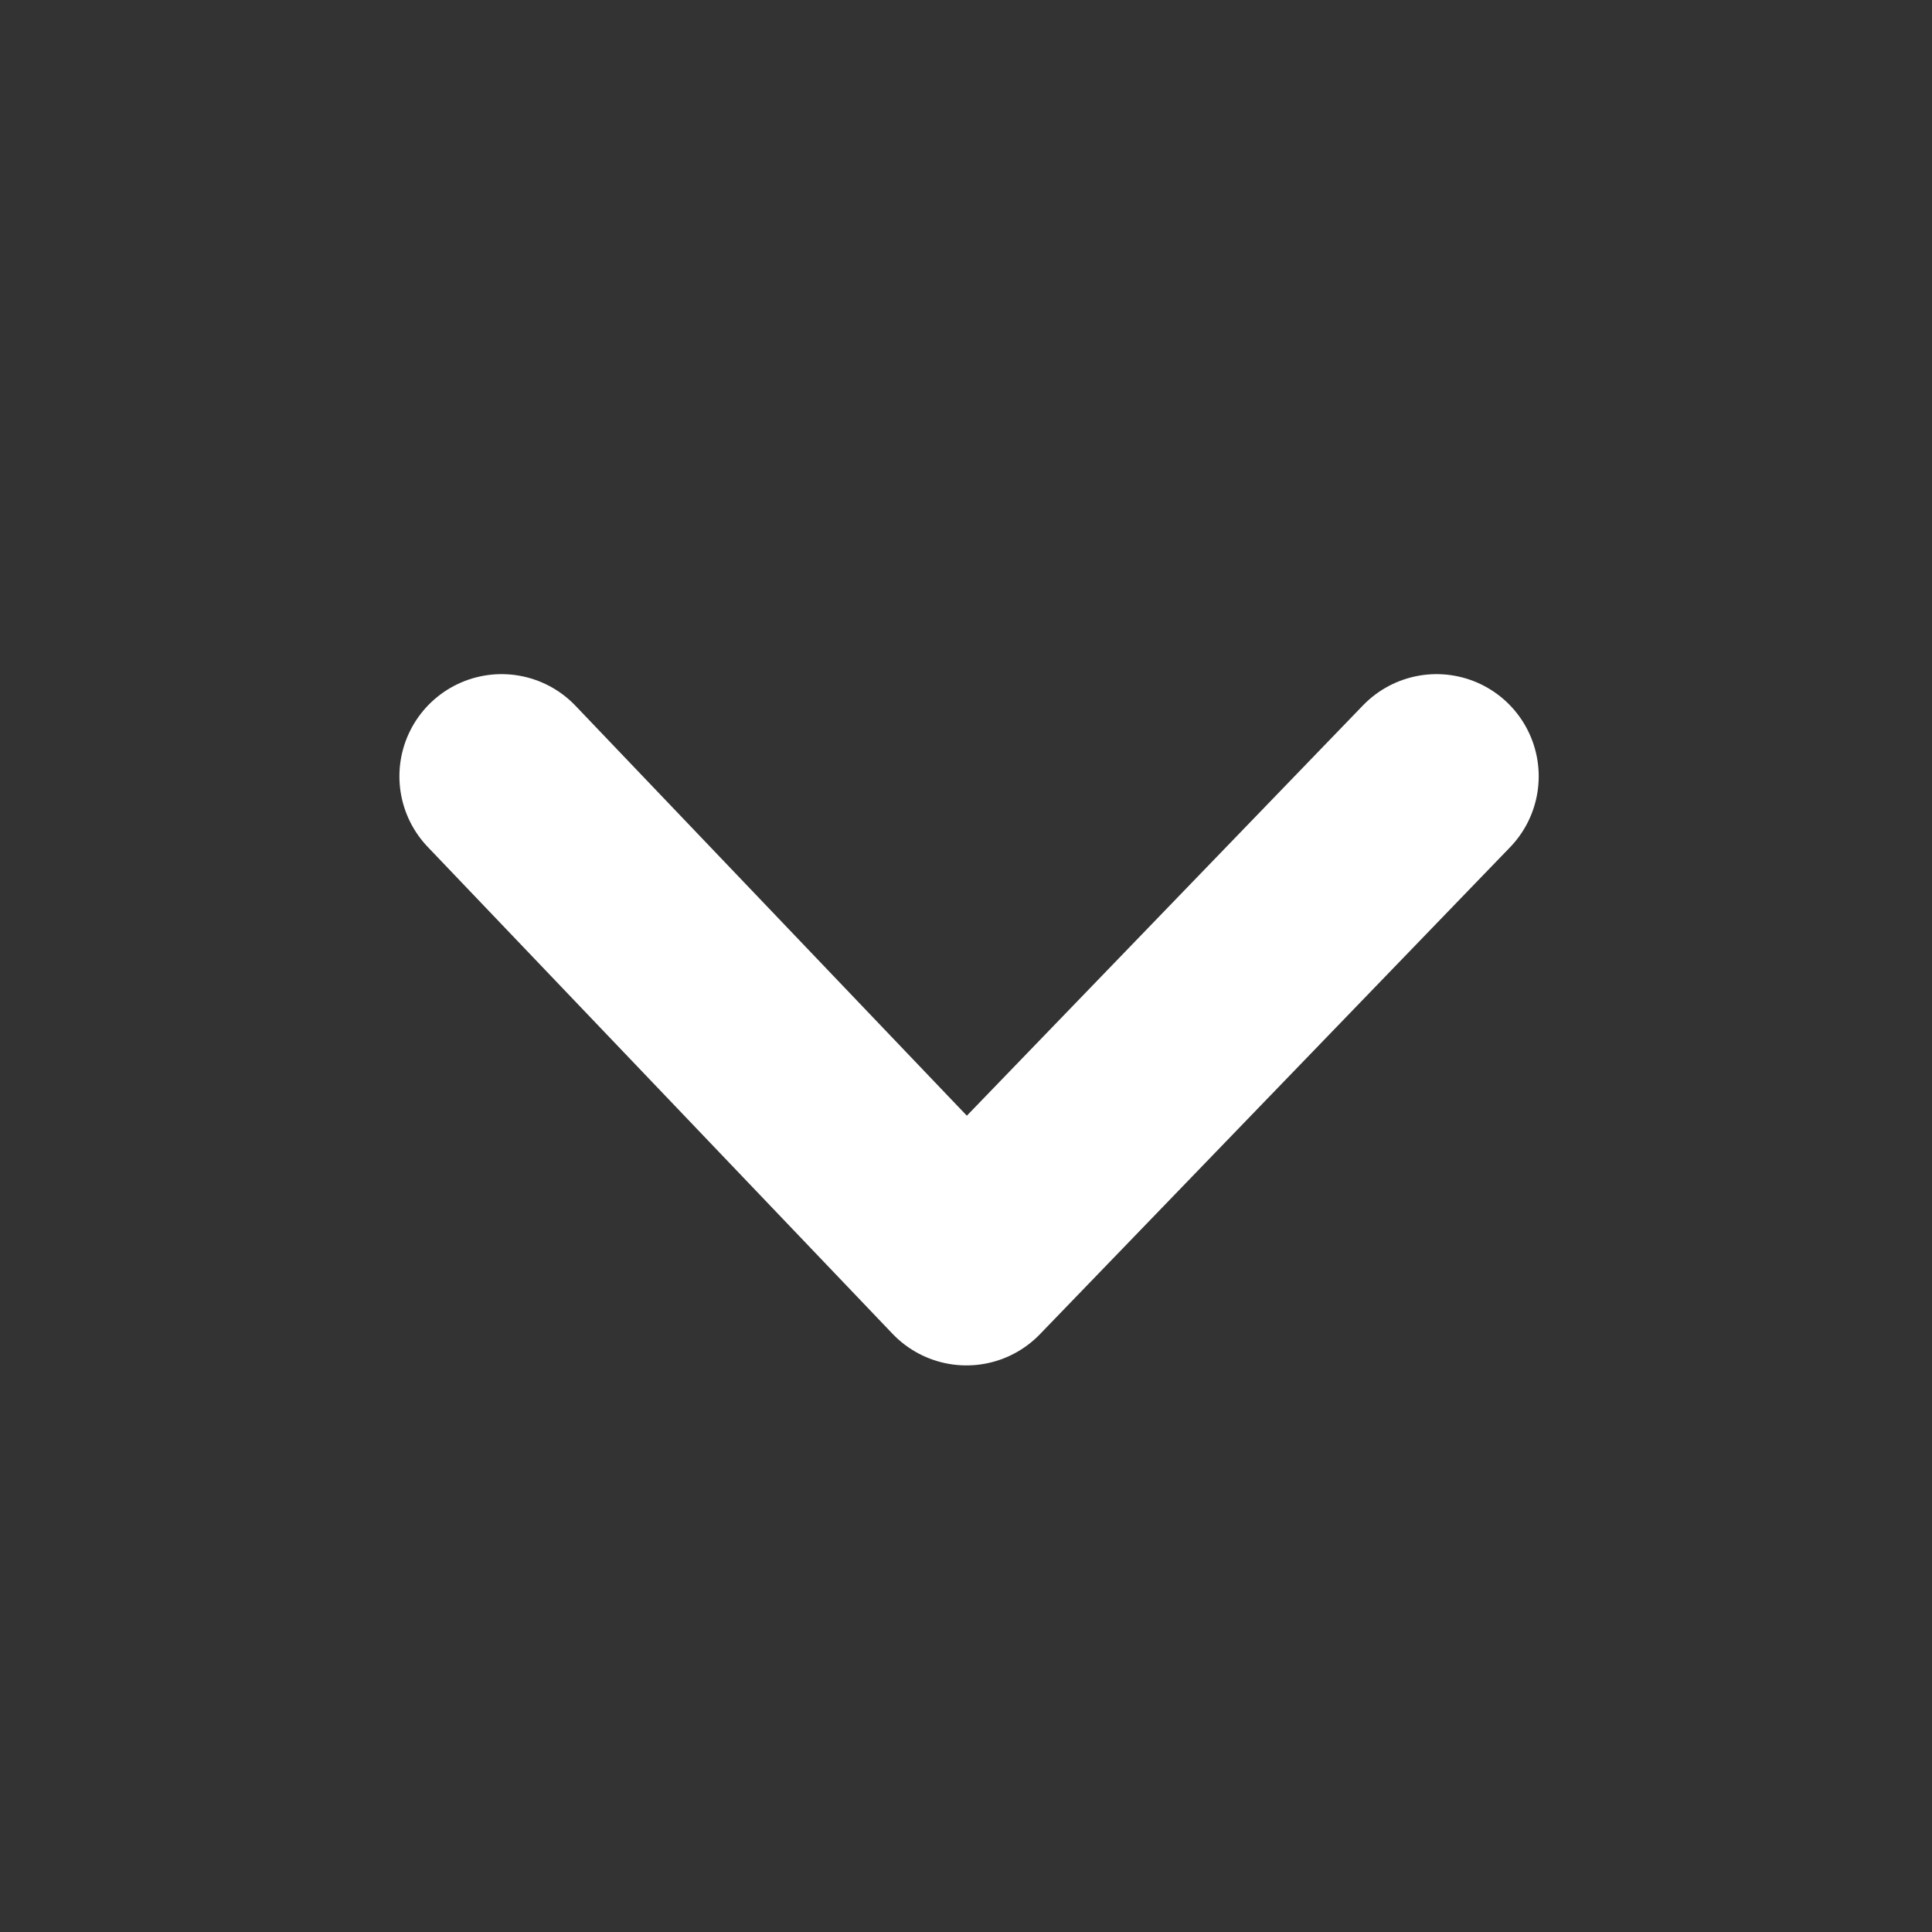 <svg xmlns="http://www.w3.org/2000/svg" xmlns:xlink="http://www.w3.org/1999/xlink" width="104" height="104" viewBox="0 0 104 104">
  <rect x="0" y="0" width="104" height="104" fill="#333333" stroke="none"/>
  <defs>
    <clipPath id="clip-path">
      <circle id="Ellipse_50" data-name="Ellipse 50" cx="52" cy="52" r="52" transform="translate(40 36.211)" fill="#96c64c"/>
    </clipPath>
  </defs>
  <g id="Mask_Group_89" data-name="Mask Group 89" transform="translate(-40 -36.211)" clip-path="url(#clip-path)">
    <g id="Component_26_1" data-name="Component 26 – 1" transform="translate(67 78)">
      <path id="Path_132" data-name="Path 132" d="M0,0,25.023,26.211,50.329,0" fill="none" stroke="#fff" stroke-linecap="round" stroke-linejoin="round" stroke-width="11"/>
    </g>
    <g id="Component_26_2" data-name="Component 26 – 2" transform="translate(67 4)">
      <path id="Path_127" data-name="Path 127" d="M0,0,25.023,26.211,50.329,0" fill="none" stroke="#fff" stroke-linecap="round" stroke-linejoin="round" stroke-width="11"/>
    </g>
  </g>
</svg>
